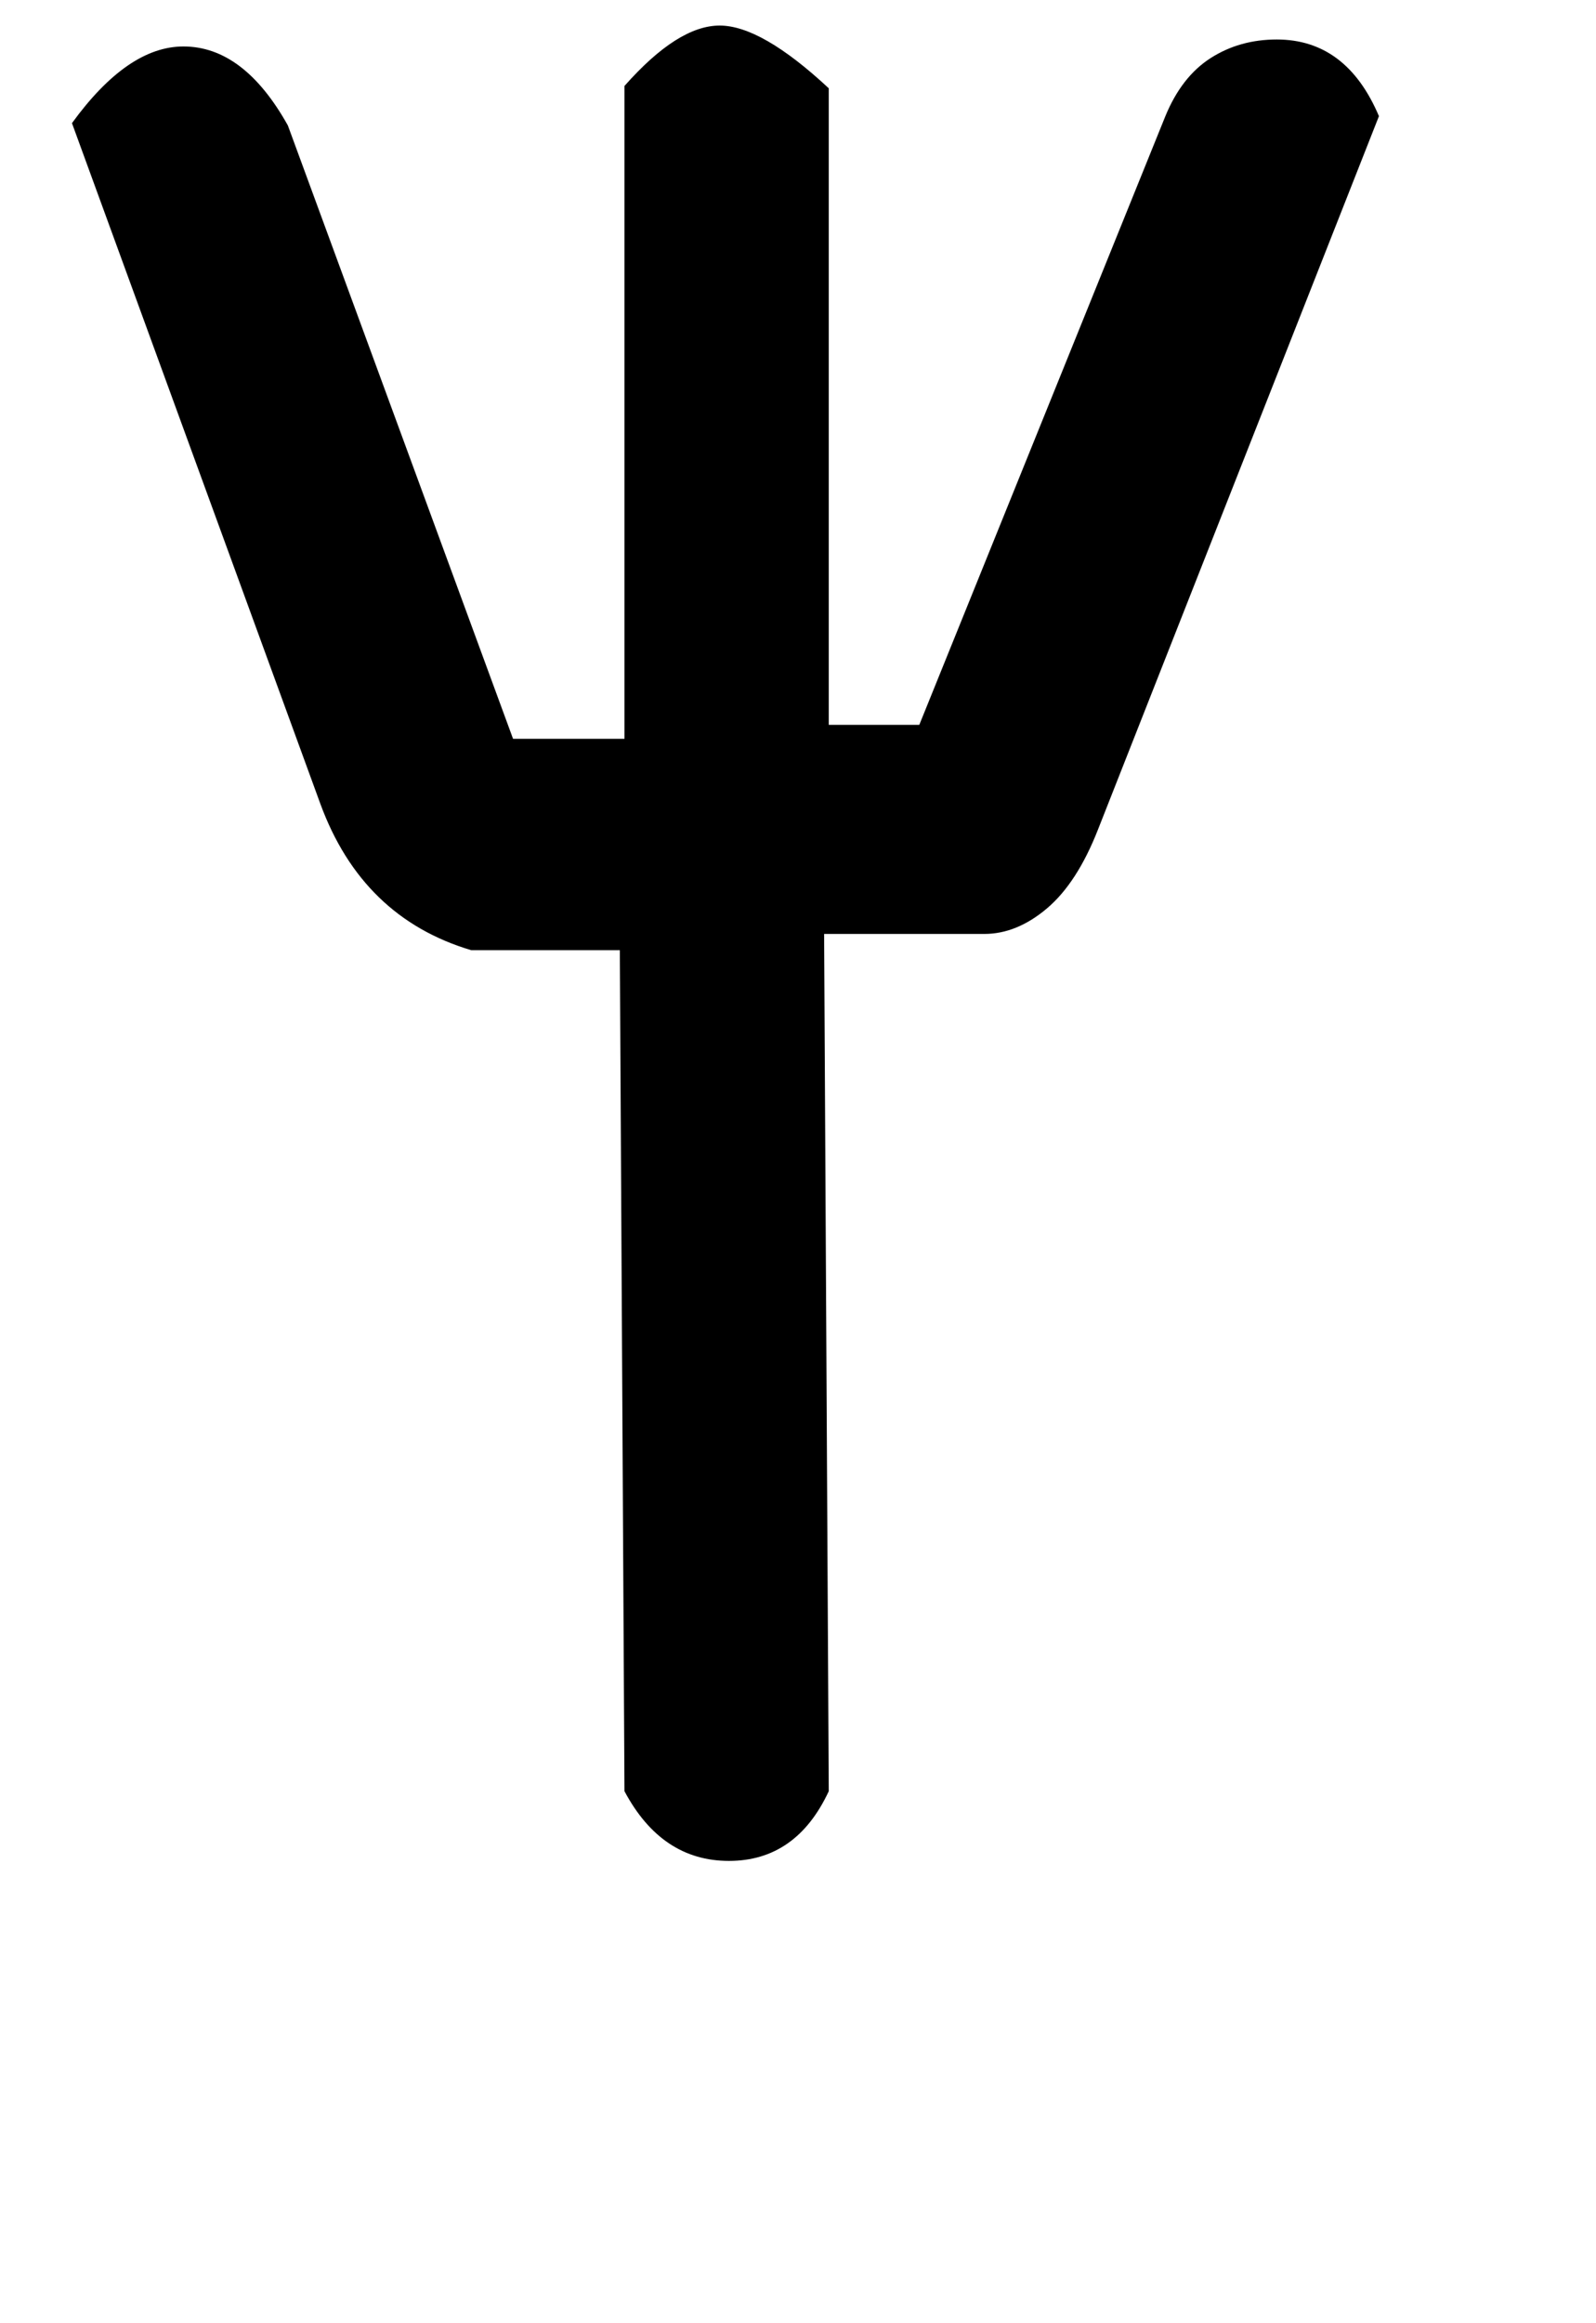 <!-- Generated by IcoMoon.io -->
<svg version="1.1" xmlns="http://www.w3.org/2000/svg" width="22" height="32" viewBox="0 0 22 32">
<title>Agrave</title>
<path d="M8.608 1.184q0.736-0.832 1.312-0.832t1.504 0.864v8.768h1.248l3.392-8.384q0.224-0.544 0.624-0.8t0.912-0.256q0.96 0 1.408 1.056l-3.872 9.824q-0.288 0.736-0.704 1.088t-0.864 0.352h-2.208l0.064 11.808q-0.448 0.96-1.376 0.96t-1.44-0.96l-0.064-11.584h-2.048q-1.504-0.448-2.080-2.016l-3.424-9.376q0.768-1.056 1.536-1.056 0.832 0 1.44 1.088l3.104 8.448h1.536v-8.992z"></path>
</svg>
